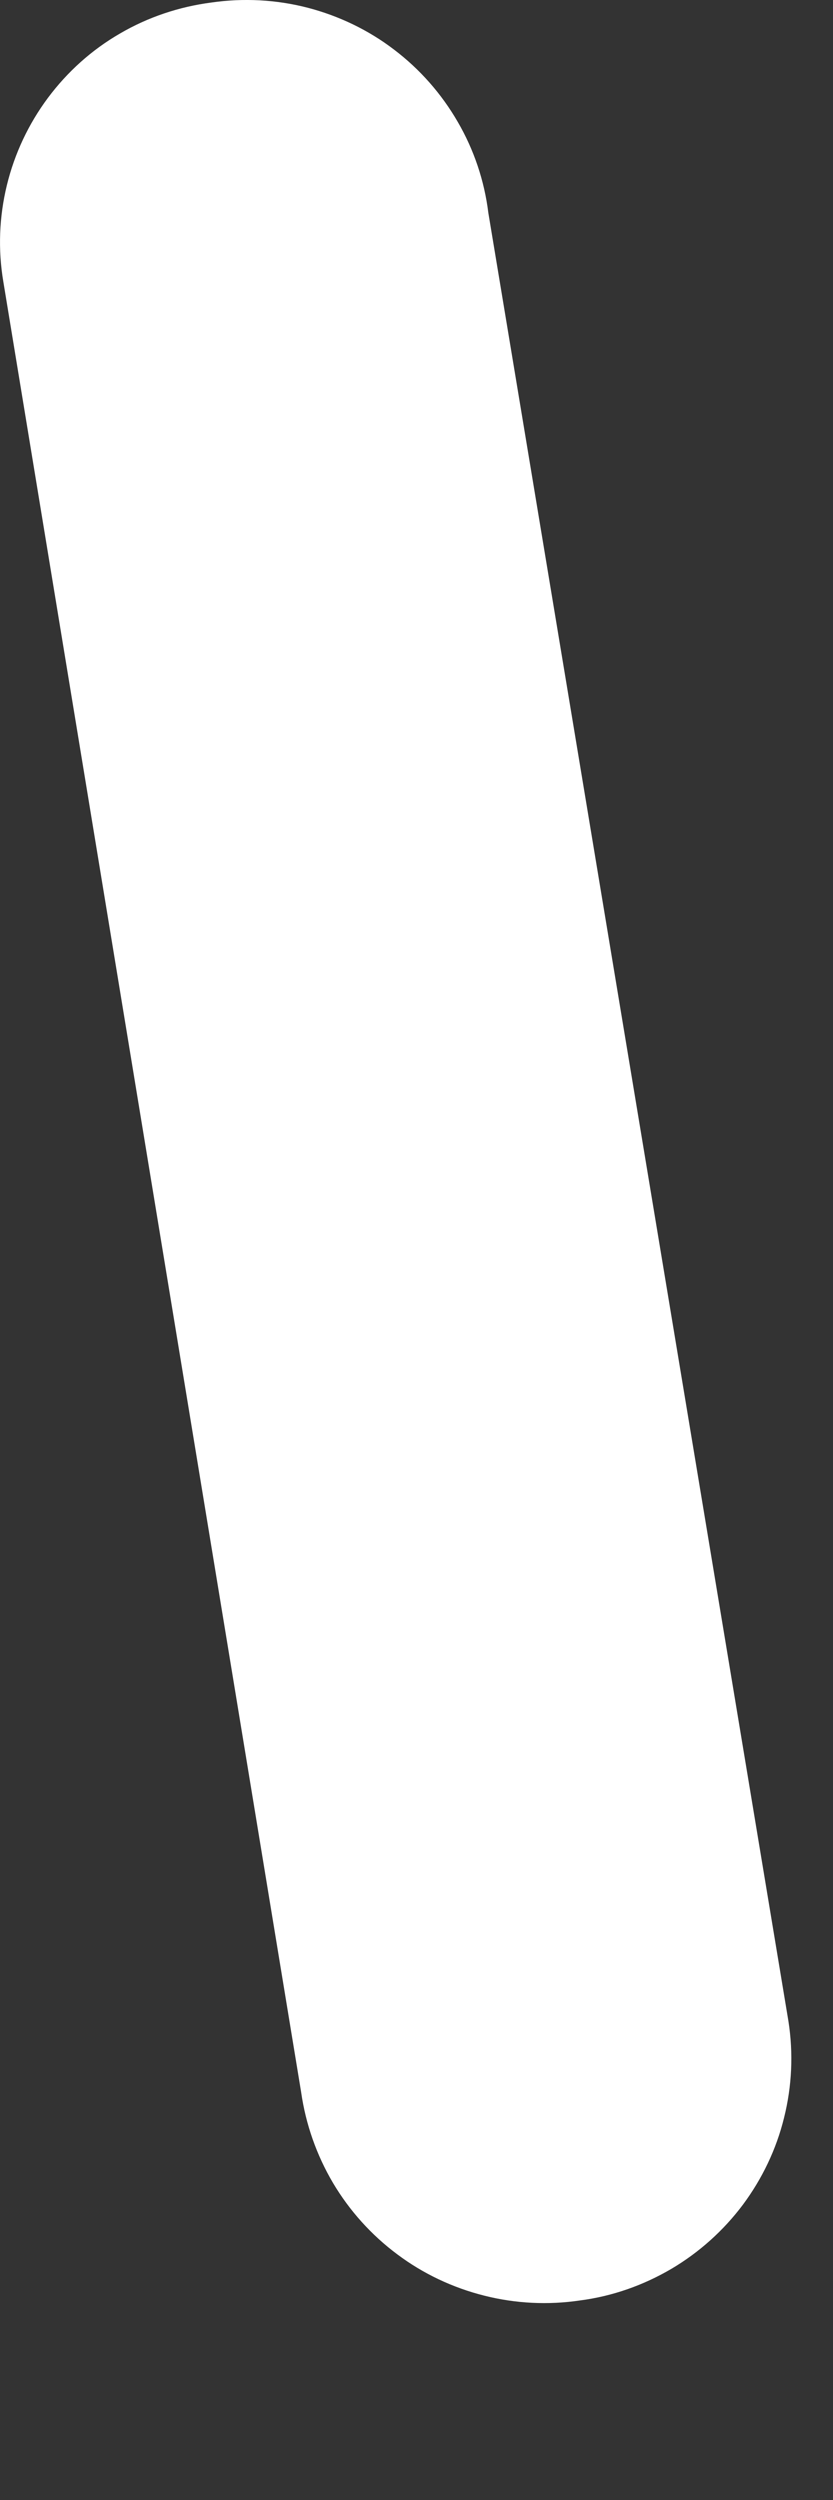 <?xml version="1.0" encoding="utf-8"?>
<svg xmlns="http://www.w3.org/2000/svg" fill="none" height="100%" overflow="visible" preserveAspectRatio="none" style="display: block;" viewBox="0 0 4 12" width="100%">
<rect x="0" y="0" width="4" height="12" fill="#333333" stroke="none"/>
<path d="M1.016 0.012C0.861 0.032 0.711 0.082 0.576 0.161C0.441 0.239 0.324 0.344 0.23 0.47C0.137 0.595 0.07 0.737 0.033 0.889C-0.004 1.041 -0.01 1.198 0.016 1.352L1.446 10.042C1.468 10.196 1.52 10.344 1.599 10.478C1.678 10.611 1.783 10.728 1.908 10.821C2.032 10.914 2.174 10.981 2.325 11.019C2.475 11.057 2.632 11.065 2.786 11.042C2.94 11.022 3.088 10.97 3.223 10.891C3.357 10.812 3.474 10.707 3.567 10.583C3.66 10.458 3.728 10.316 3.765 10.165C3.803 10.013 3.81 9.856 3.786 9.702L2.345 1.022C2.326 0.868 2.276 0.719 2.198 0.585C2.12 0.45 2.016 0.332 1.892 0.238C1.769 0.144 1.627 0.076 1.477 0.037C1.326 -0.002 1.169 -0.01 1.016 0.012Z" fill="white" id="Vector"/>
</svg>
